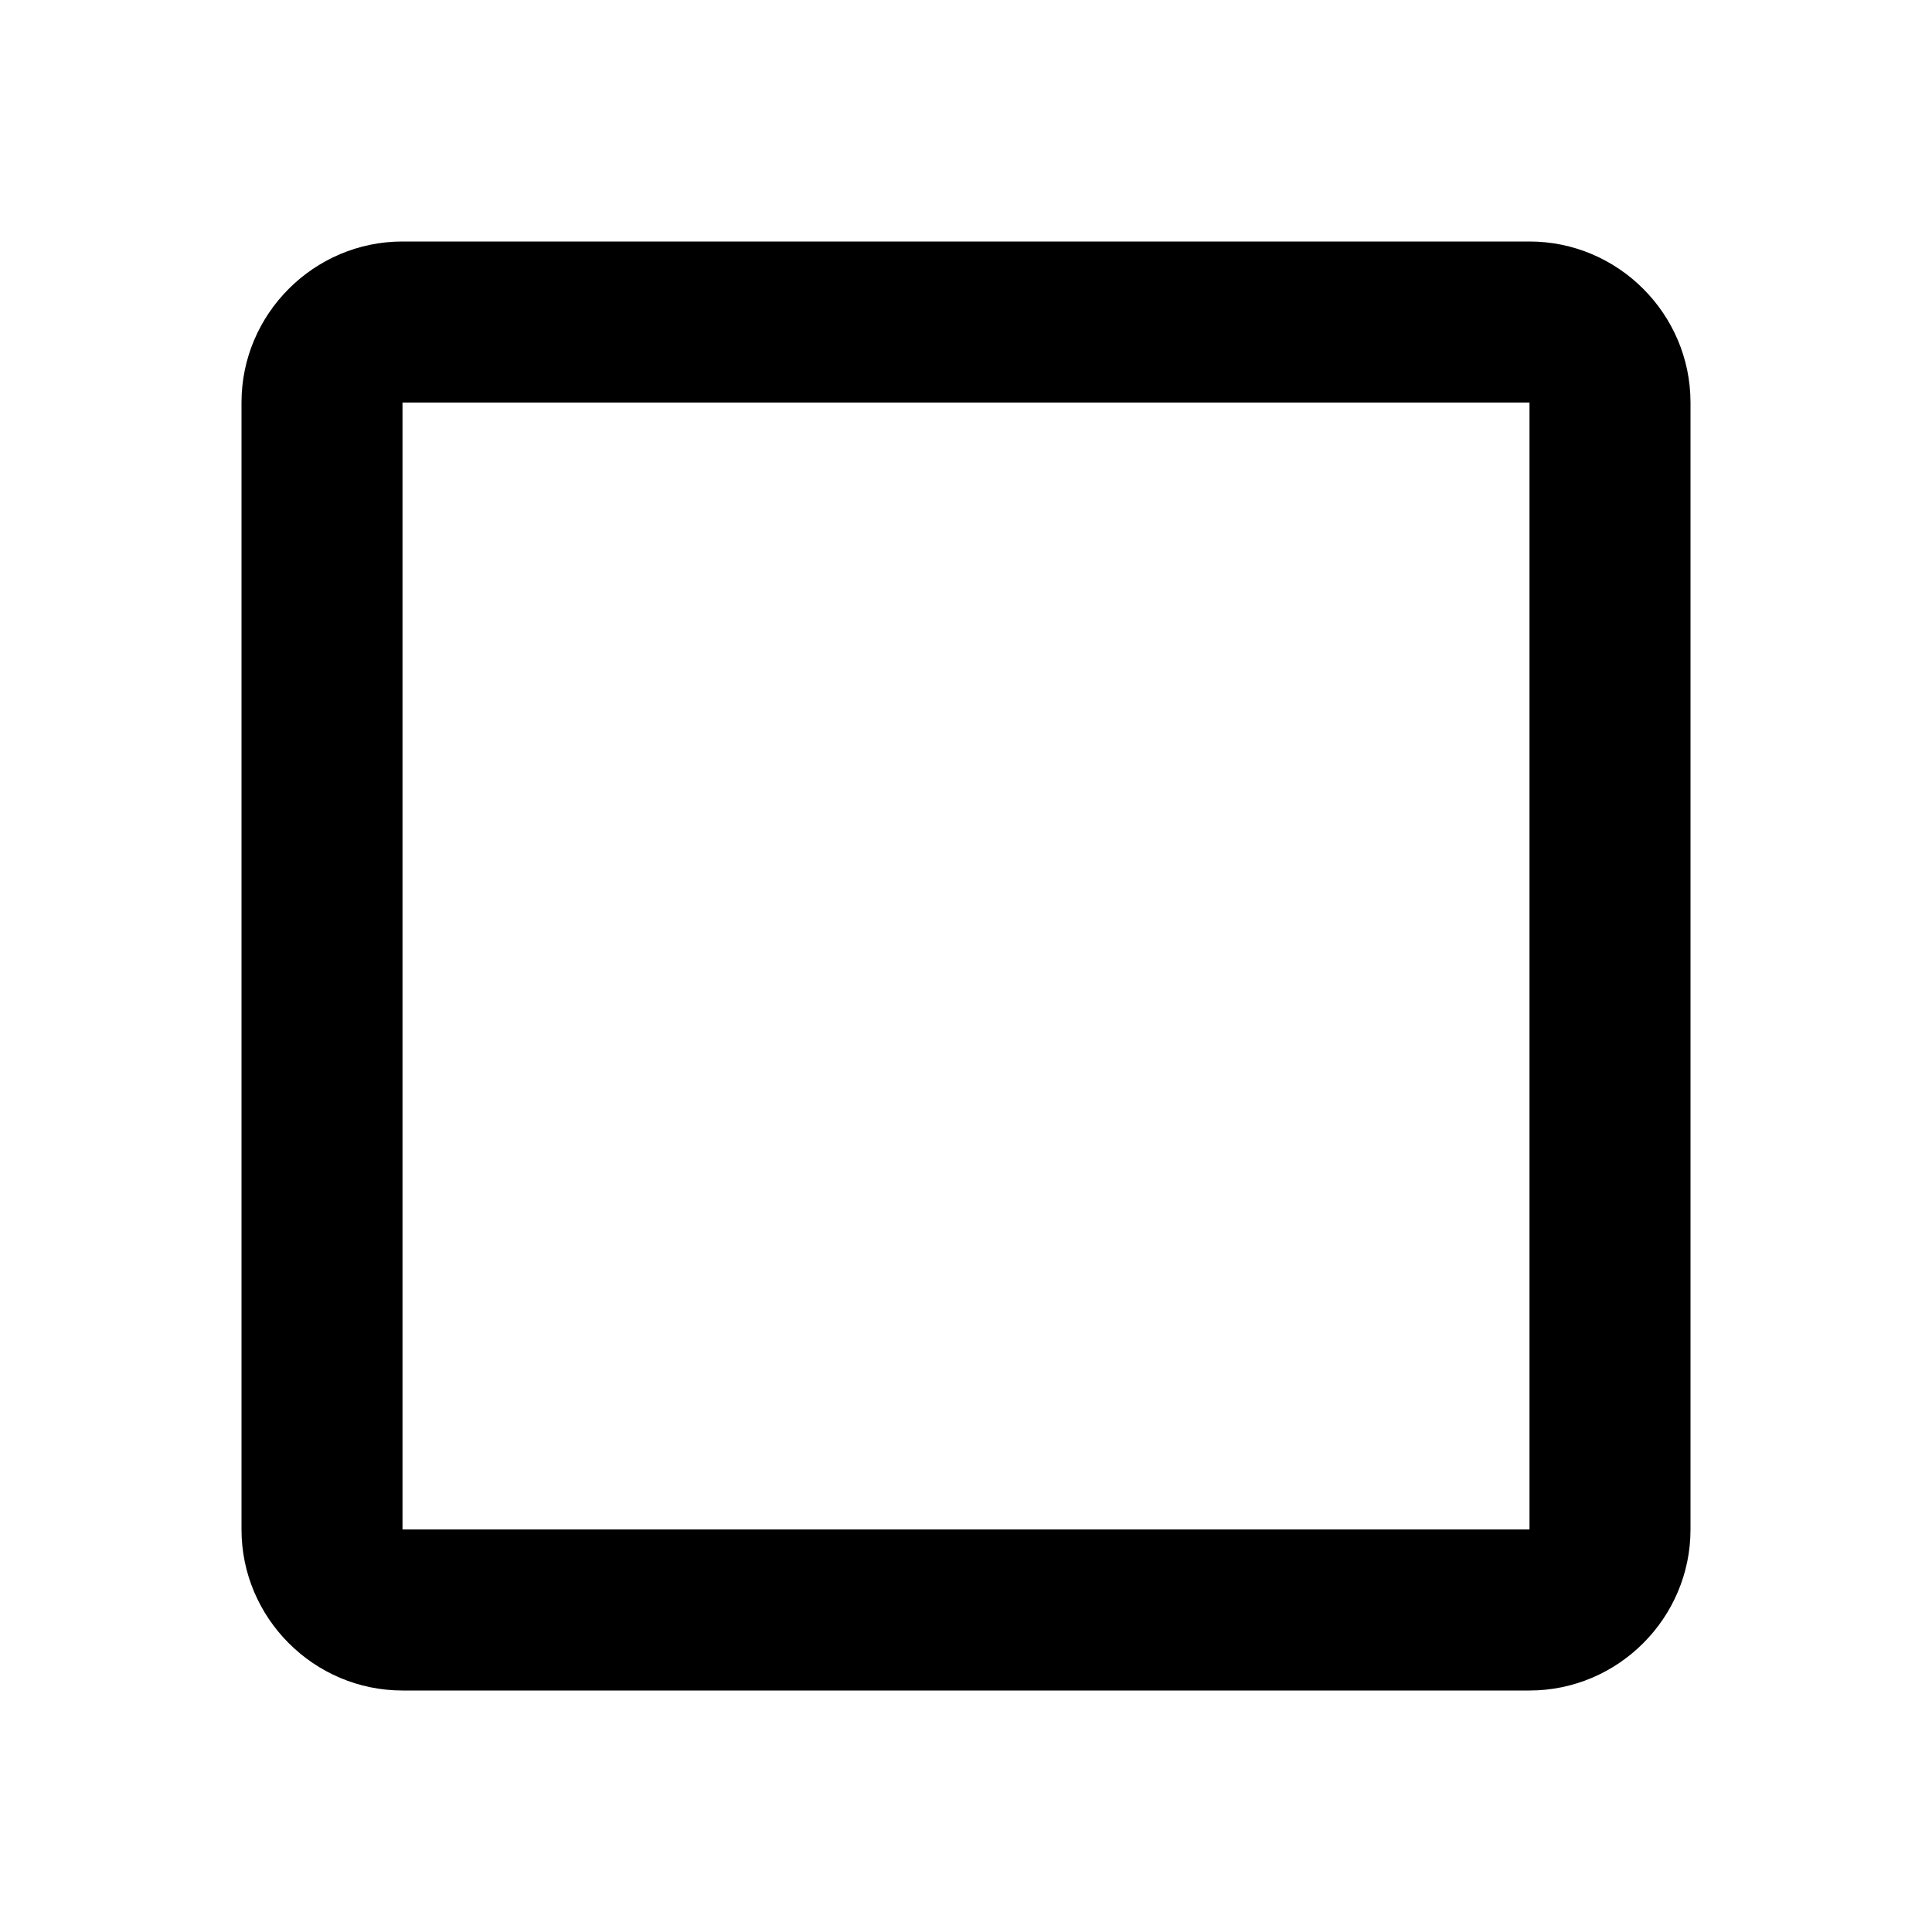 <svg xmlns="http://www.w3.org/2000/svg" width="512" height="512" viewBox="0 0 512 512"><path d="M405.333 106.667v298.666H106.667V106.667h298.666m0-42.667H106.667C83.197 64 64 83.198 64 106.667v298.666C64 428.803 83.198 448 106.667 448h298.666c23.47 0 42.667-19.198 42.667-42.667V106.667C448 83.197 428.802 64 405.333 64z"/></svg>